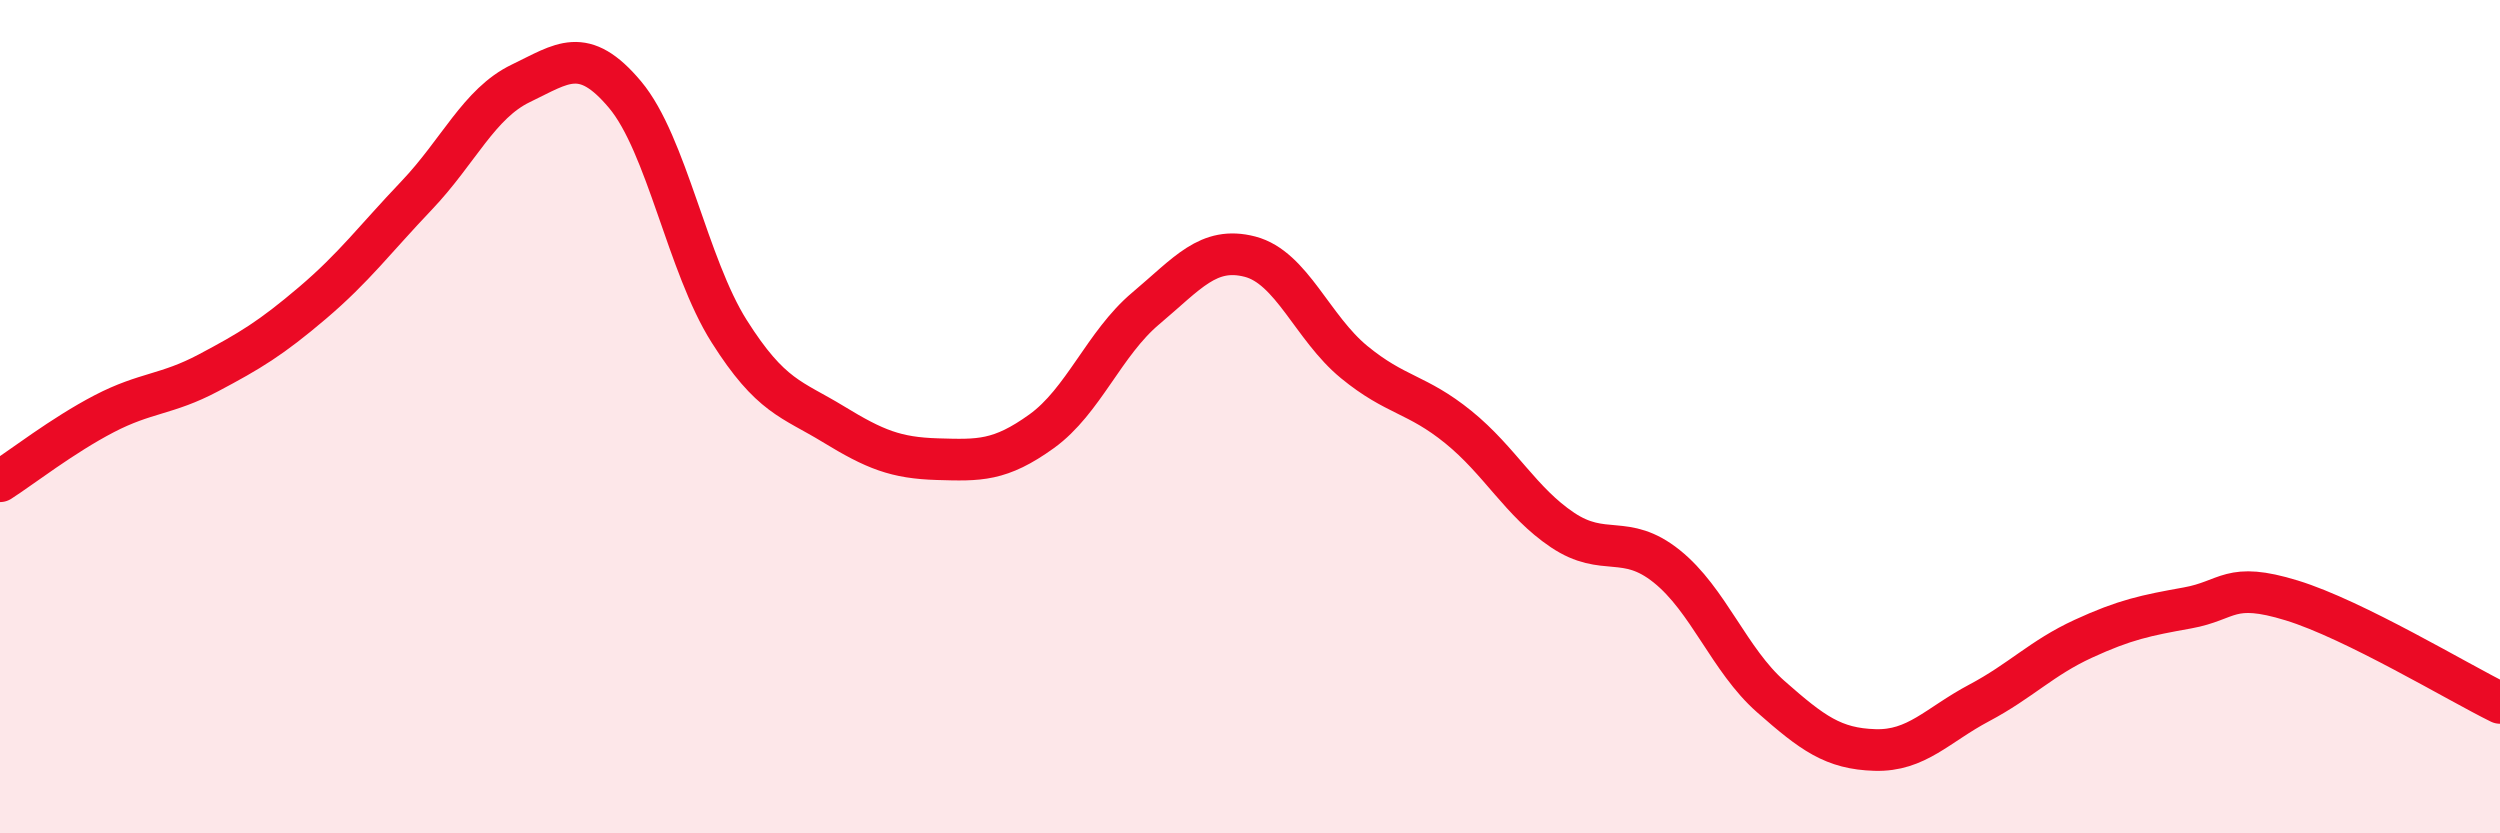 
    <svg width="60" height="20" viewBox="0 0 60 20" xmlns="http://www.w3.org/2000/svg">
      <path
        d="M 0,11.55 C 0.5,11.23 1.5,10.45 2.5,9.93 C 3.5,9.41 4,9.48 5,8.95 C 6,8.42 6.5,8.12 7.5,7.27 C 8.5,6.42 9,5.74 10,4.69 C 11,3.64 11.5,2.48 12.5,2 C 13.5,1.52 14,1.08 15,2.27 C 16,3.46 16.5,6.37 17.5,7.95 C 18.5,9.53 19,9.57 20,10.18 C 21,10.79 21.5,10.99 22.5,11.02 C 23.5,11.05 24,11.07 25,10.35 C 26,9.63 26.5,8.24 27.5,7.4 C 28.5,6.56 29,5.9 30,6.16 C 31,6.42 31.5,7.87 32.5,8.69 C 33.5,9.51 34,9.44 35,10.25 C 36,11.06 36.5,12.05 37.5,12.72 C 38.5,13.39 39,12.79 40,13.59 C 41,14.39 41.5,15.84 42.5,16.72 C 43.5,17.6 44,17.97 45,18 C 46,18.03 46.5,17.4 47.5,16.87 C 48.5,16.34 49,15.79 50,15.33 C 51,14.87 51.5,14.77 52.5,14.59 C 53.5,14.41 53.5,13.95 55,14.41 C 56.5,14.87 59,16.38 60,16.87L60 20L0 20Z"
        fill="#EB0A25"
        opacity="0.1"
        stroke-linecap="round"
        stroke-linejoin="round"
      />
      <path
        d="M 0,11.55 C 0.5,11.23 1.5,10.45 2.5,9.93 C 3.5,9.41 4,9.48 5,8.95 C 6,8.42 6.5,8.12 7.5,7.27 C 8.5,6.42 9,5.74 10,4.69 C 11,3.64 11.5,2.48 12.5,2 C 13.5,1.52 14,1.08 15,2.27 C 16,3.46 16.5,6.37 17.5,7.95 C 18.5,9.53 19,9.57 20,10.18 C 21,10.79 21.5,10.99 22.5,11.02 C 23.5,11.05 24,11.07 25,10.35 C 26,9.63 26.5,8.24 27.5,7.4 C 28.5,6.56 29,5.9 30,6.16 C 31,6.42 31.5,7.87 32.5,8.69 C 33.5,9.51 34,9.44 35,10.25 C 36,11.06 36.5,12.05 37.5,12.72 C 38.5,13.39 39,12.79 40,13.59 C 41,14.39 41.5,15.84 42.5,16.72 C 43.5,17.6 44,17.97 45,18 C 46,18.03 46.5,17.4 47.5,16.87 C 48.5,16.34 49,15.79 50,15.33 C 51,14.87 51.5,14.77 52.5,14.59 C 53.5,14.41 53.5,13.95 55,14.41 C 56.5,14.87 59,16.38 60,16.87"
        stroke="#EB0A25"
        stroke-width="1"
        fill="none"
        stroke-linecap="round"
        stroke-linejoin="round"
      />
    </svg>
  